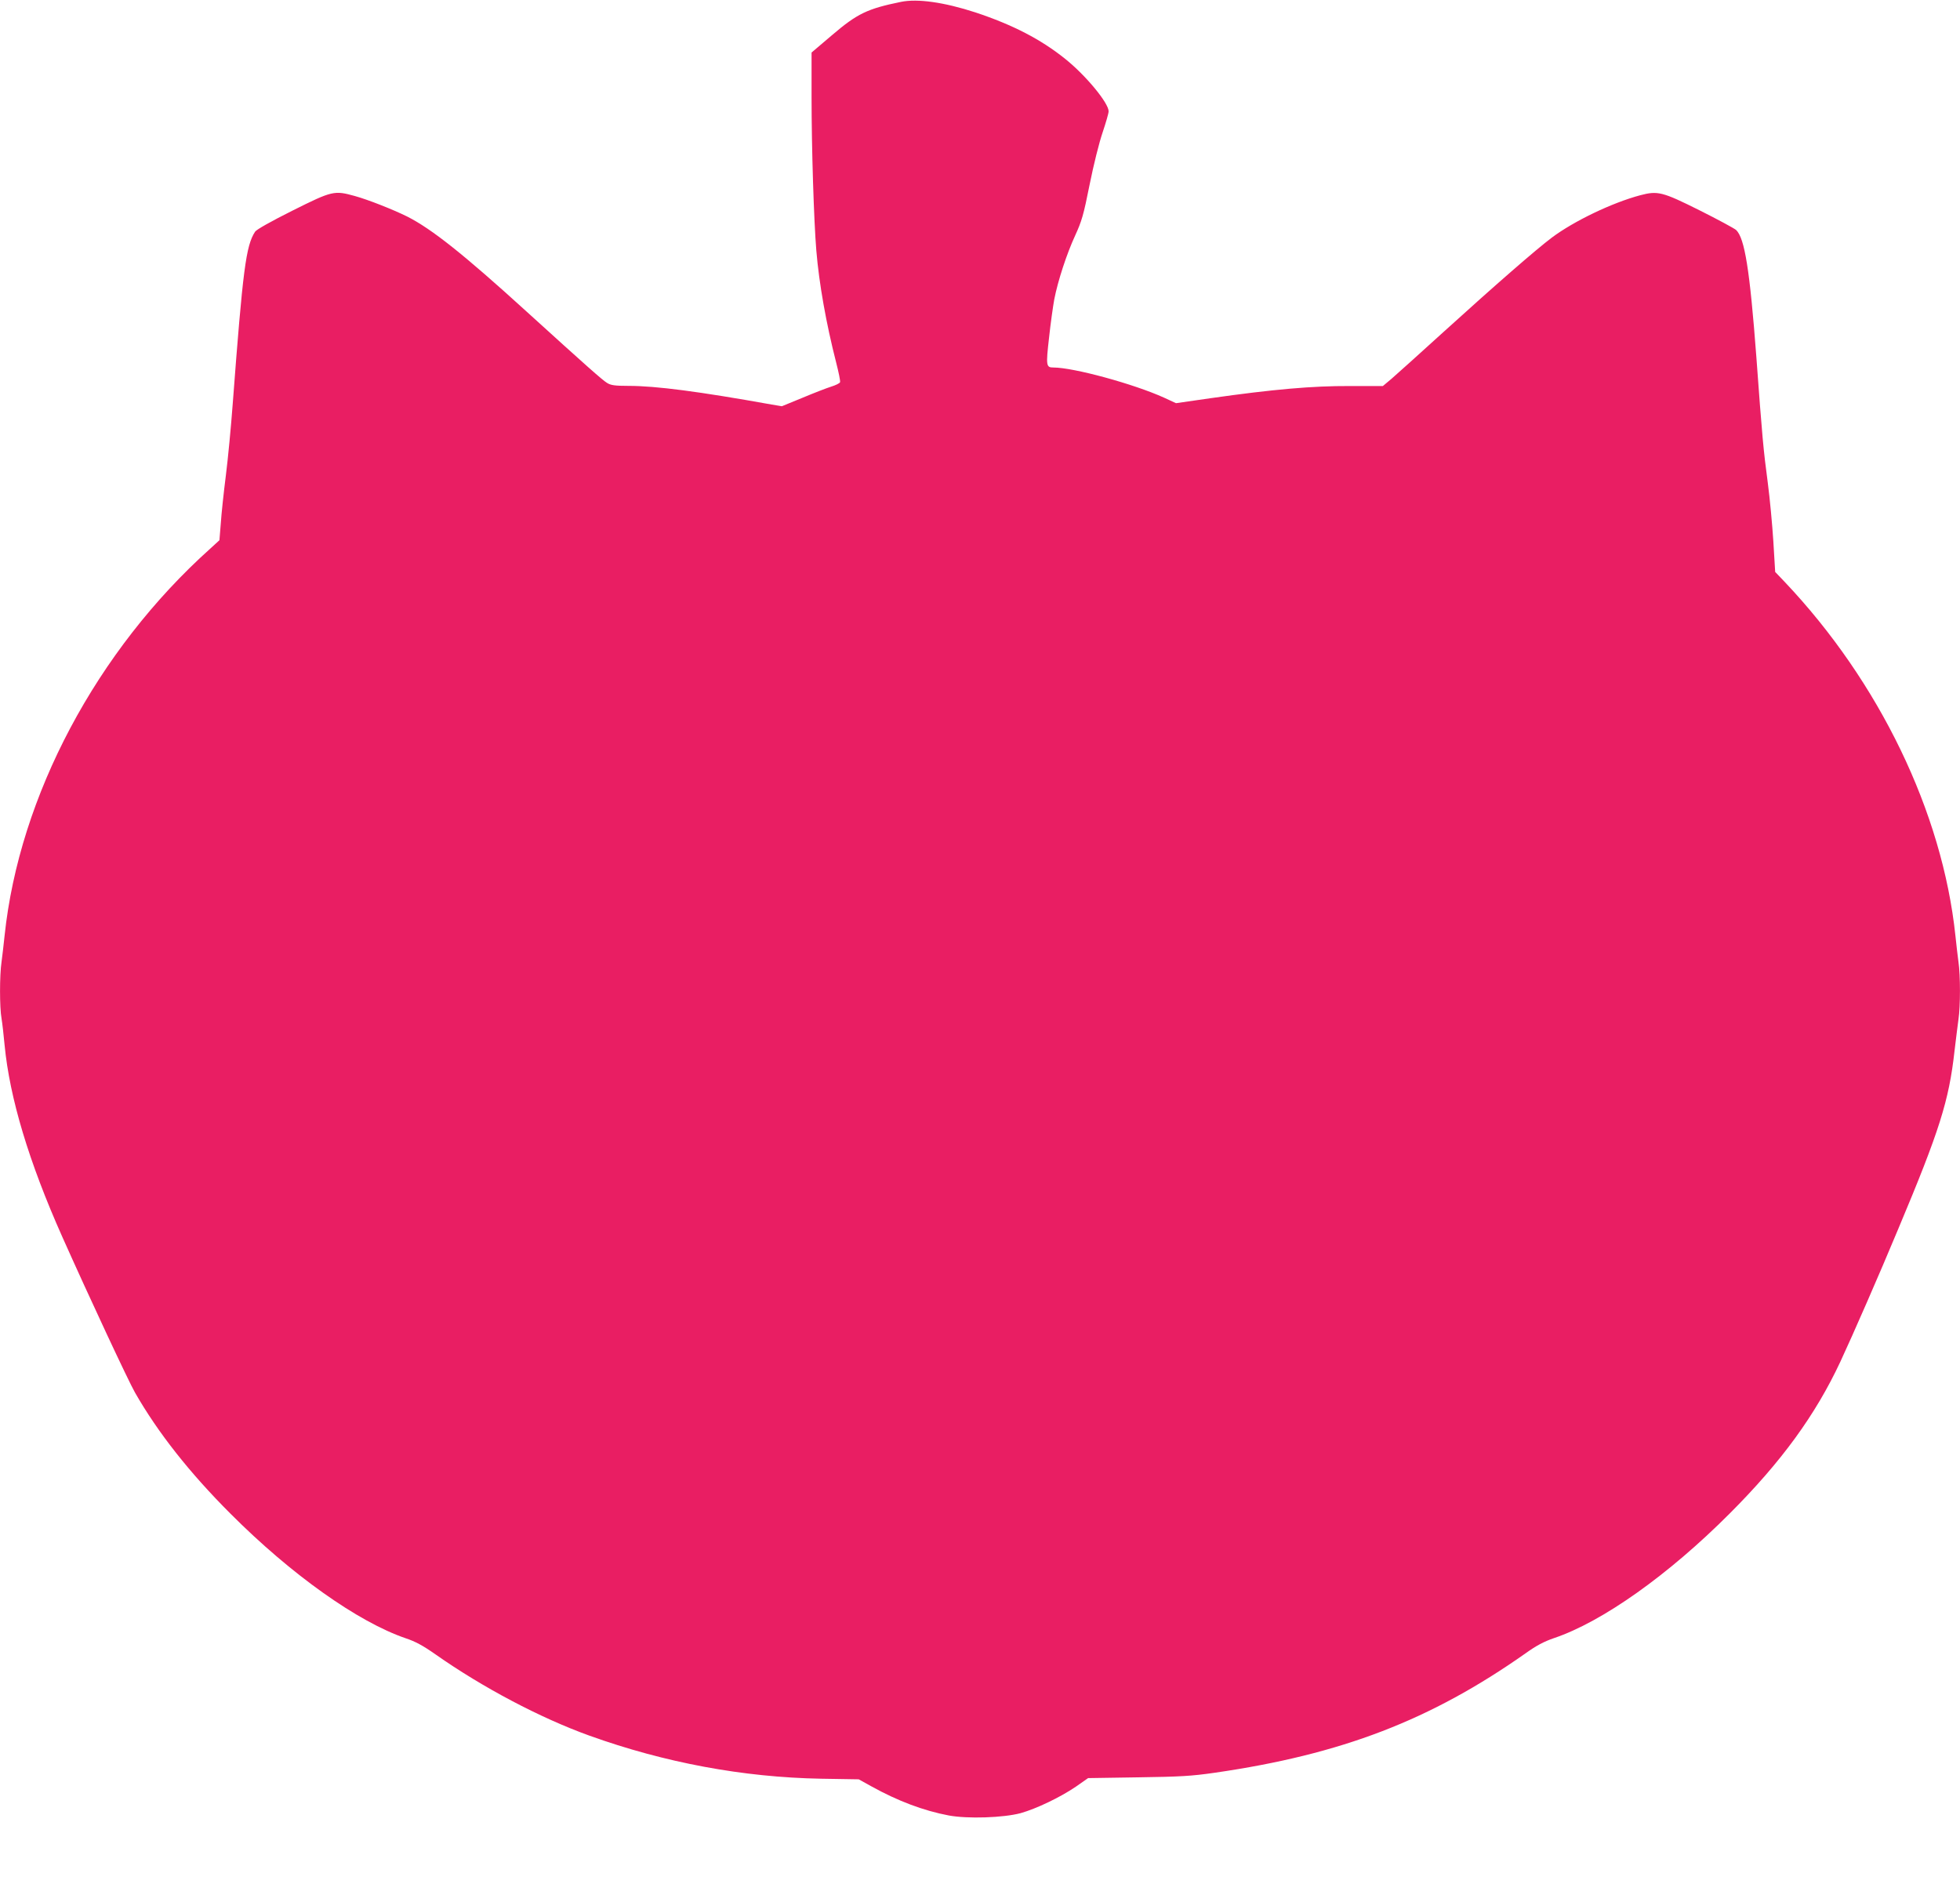 <?xml version="1.0" standalone="no"?>
<!DOCTYPE svg PUBLIC "-//W3C//DTD SVG 20010904//EN"
 "http://www.w3.org/TR/2001/REC-SVG-20010904/DTD/svg10.dtd">
<svg version="1.0" xmlns="http://www.w3.org/2000/svg"
 width="1280pt" height="1242pt" viewBox="0 0 1280 1242"
 preserveAspectRatio="xMidYMid meet">
<g transform="translate(0,1242) scale(0.1,-0.1)"
fill="#e91e63" stroke="none">
<path d="M5885 12408 c-221 -45 -287 -77 -452 -218 l-133 -113 0 -291 c0 -331
15 -808 31 -1001 18 -217 64 -476 130 -734 16 -63 28 -120 25 -127 -2 -7 -29
-20 -58 -29 -29 -9 -114 -42 -188 -73 l-134 -55 -66 11 c-474 85 -755 122
-935 122 -89 0 -116 4 -140 19 -29 17 -135 111 -528 468 -410 373 -618 538
-778 619 -93 46 -255 110 -342 134 -134 37 -146 35 -406 -95 -140 -70 -236
-124 -245 -138 -60 -91 -80 -247 -146 -1122 -11 -148 -31 -360 -45 -470 -14
-110 -29 -250 -33 -312 l-9 -111 -59 -54 c-742 -665 -1248 -1616 -1344 -2528
-6 -58 -15 -135 -20 -172 -13 -86 -13 -299 0 -369 5 -30 14 -108 20 -174 33
-344 158 -762 378 -1255 175 -392 429 -936 474 -1015 150 -262 357 -524 623
-790 398 -399 834 -708 1145 -814 63 -21 113 -48 194 -105 309 -217 684 -415
1006 -531 490 -176 1004 -272 1512 -281 l246 -4 83 -46 c173 -96 341 -159 505
-190 124 -23 356 -15 469 15 103 29 258 103 361 173 l80 56 325 5 c278 4 349
8 502 30 829 120 1409 343 2030 780 71 51 121 77 185 99 315 106 747 412 1147
813 338 338 561 644 724 993 82 176 254 569 378 867 269 640 331 837 367 1160
9 77 21 170 26 208 13 86 13 288 0 375 -5 37 -14 114 -20 172 -85 805 -497
1658 -1115 2310 l-62 65 -12 200 c-7 110 -23 281 -36 380 -29 218 -37 304 -75
825 -43 569 -76 774 -132 828 -13 11 -120 69 -238 128 -244 122 -274 129 -388
99 -184 -49 -434 -169 -578 -277 -100 -75 -371 -311 -706 -615 -157 -143 -311
-281 -341 -307 l-56 -47 -218 0 c-240 1 -497 -21 -911 -80 l-222 -32 -78 36
c-196 89 -590 197 -723 197 -47 0 -49 12 -28 195 10 94 26 206 34 250 24 123
82 299 136 416 43 94 55 133 95 334 26 130 63 277 85 341 21 63 39 124 39 137
0 54 -148 234 -283 342 -159 128 -343 223 -587 304 -203 66 -377 91 -485 69z"/>
</g>
</svg>
